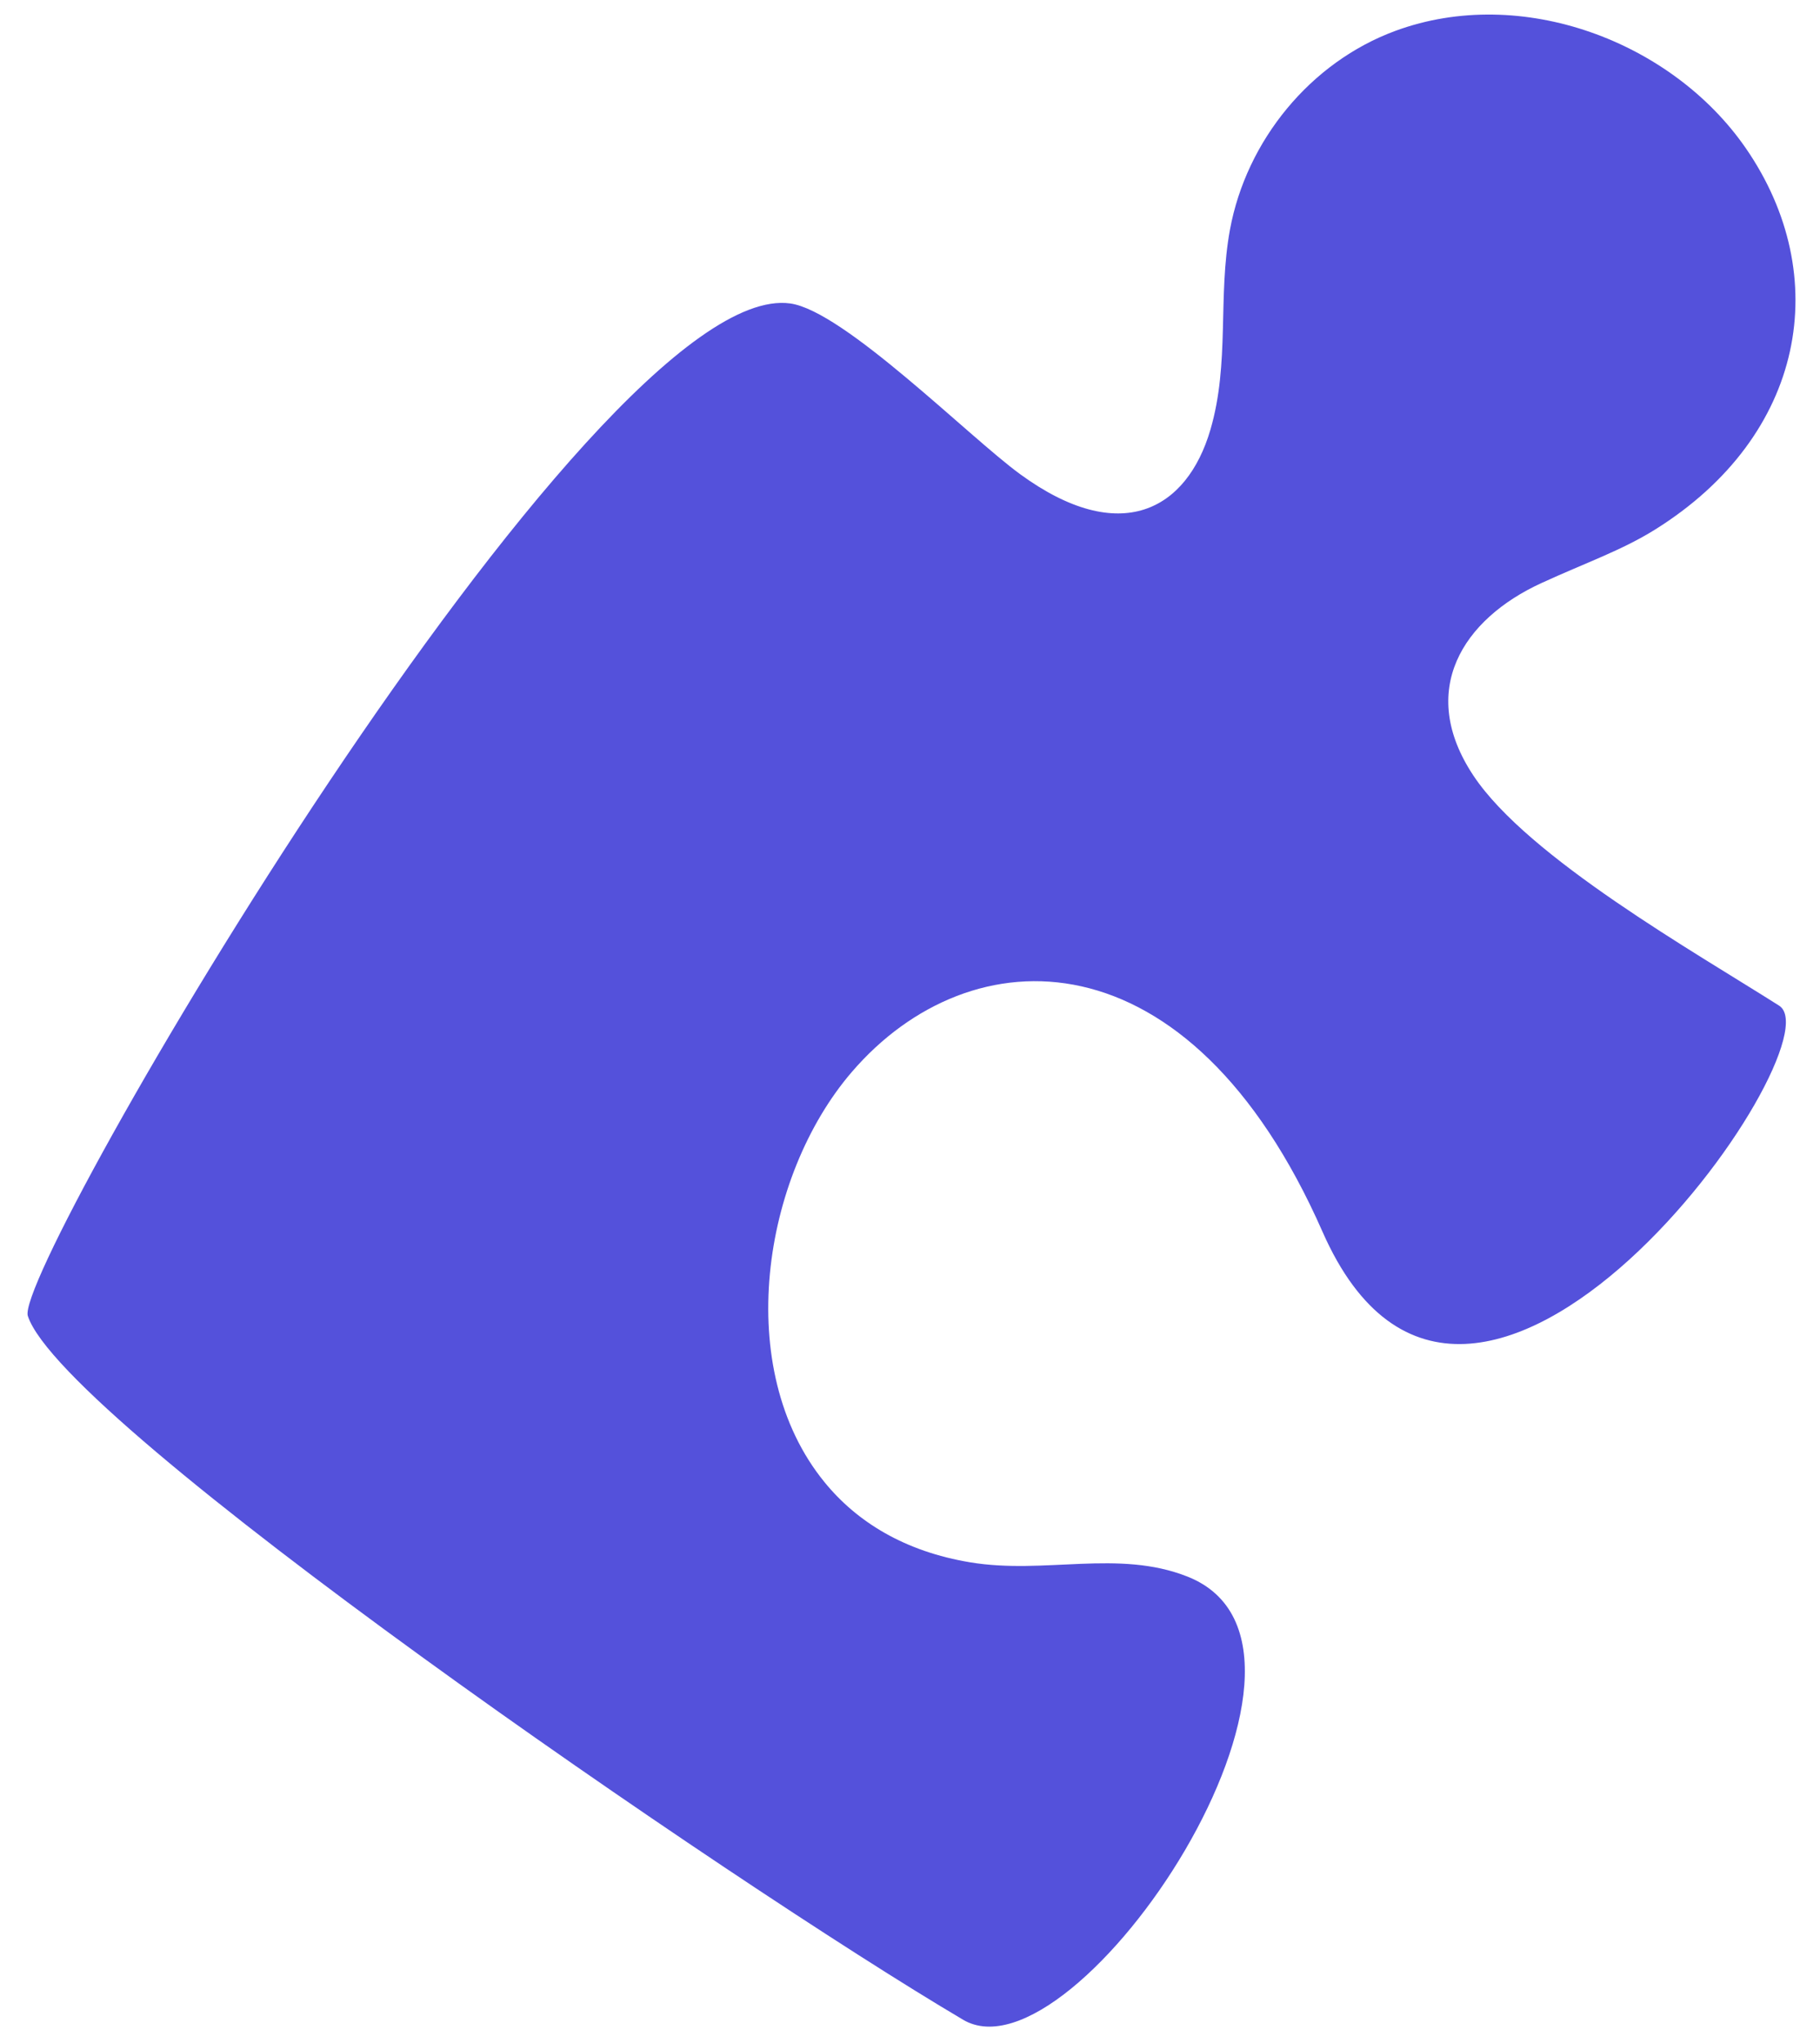 <?xml version="1.0" encoding="UTF-8"?> <svg xmlns="http://www.w3.org/2000/svg" width="49" height="55" viewBox="0 0 49 55" fill="none"><path fill-rule="evenodd" clip-rule="evenodd" d="M47.899 27.072C45.659 25.648 41.136 23.088 39.67 20.881C38.144 18.587 39.386 16.667 41.496 15.698C42.697 15.146 43.658 14.819 44.561 14.255C48.615 11.723 49.37 7.423 47.004 3.992C45.021 1.116 40.967 -0.418 37.573 0.829C35.277 1.673 33.556 3.789 33.115 6.179C32.781 7.993 33.114 9.77 32.588 11.568C31.958 13.72 30.171 14.742 27.461 12.762C26.083 11.756 22.718 8.367 21.275 8.169C15.945 7.433 0.339 34.163 0.749 35.425C1.684 38.308 19.694 50.688 25.93 54.372C28.967 56.167 36.825 44.358 31.968 42.441C30.103 41.704 28.132 42.392 26.121 42.058C24.365 41.767 23.075 40.977 22.196 39.897C19.72 36.859 20.51 31.677 22.934 28.857C26.131 25.137 32.016 25.002 35.605 33.156C39.598 42.226 49.547 28.119 47.899 27.072Z" fill="#5451DB"></path></svg> 
